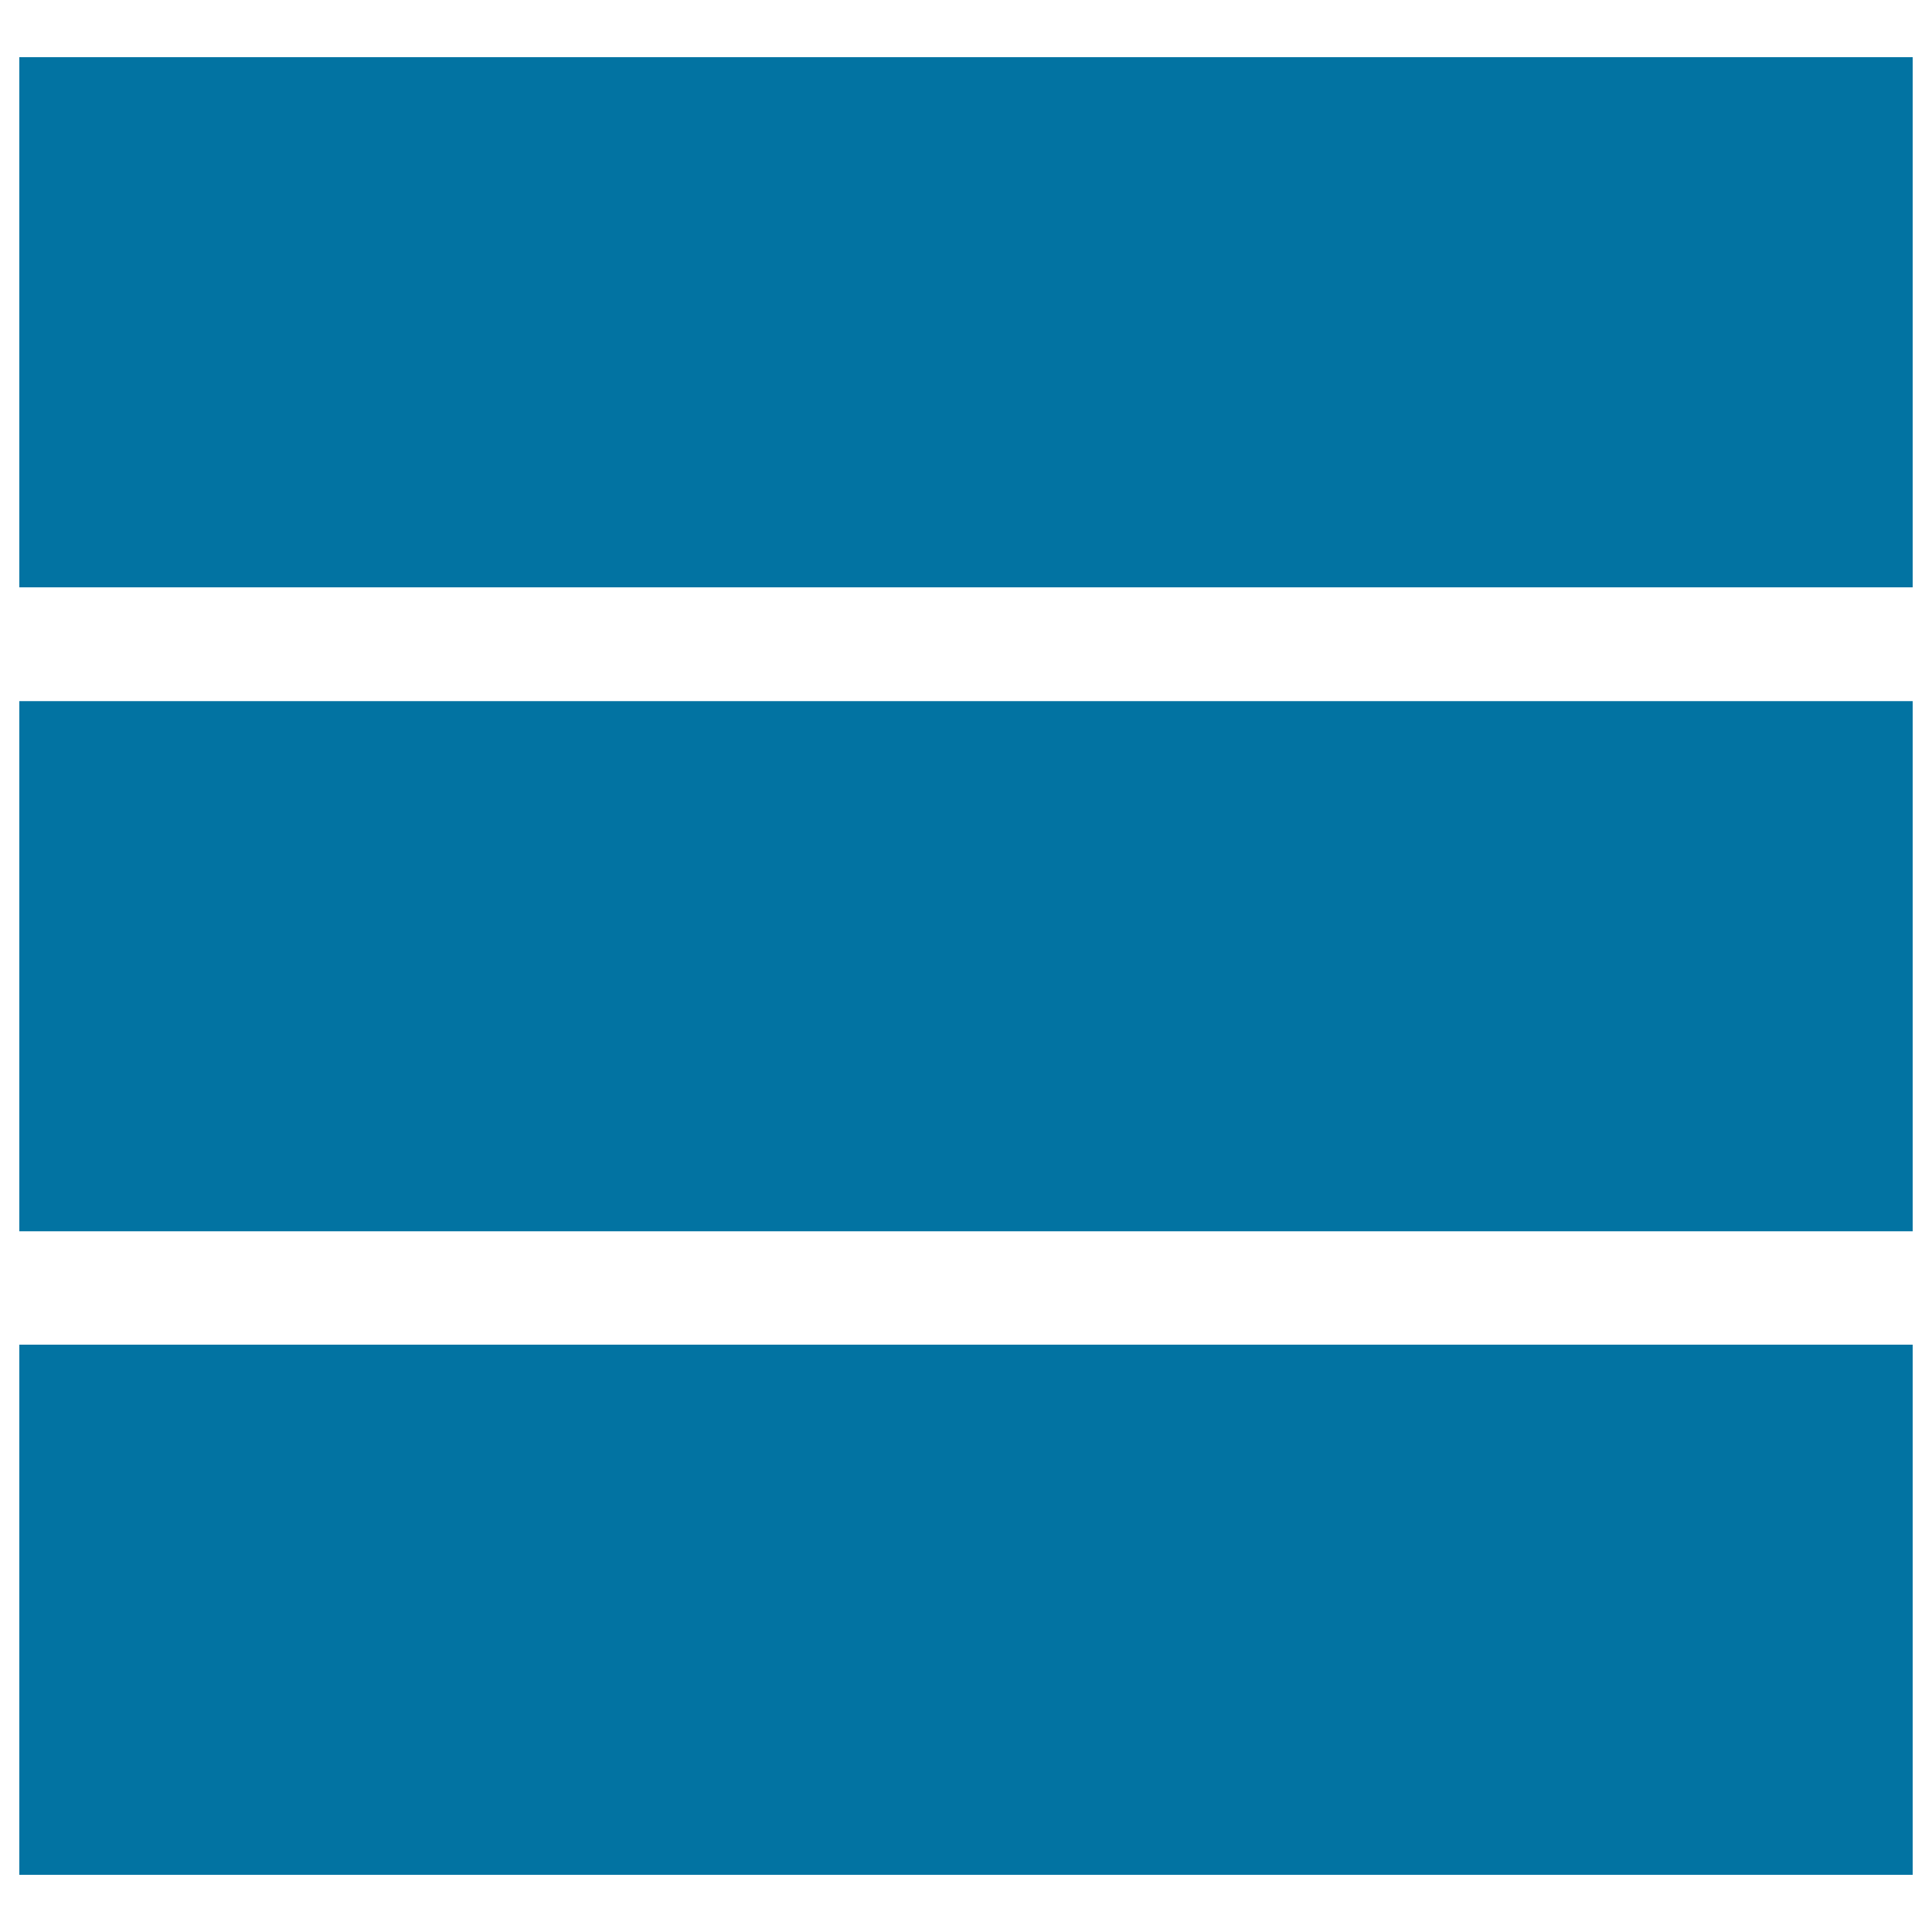 <svg xmlns="http://www.w3.org/2000/svg" viewBox="0 0 1000 1000" style="fill:#0273a2">
<title>Data Base SVG icon</title>
<path d="M10,970.4c0,0,242.9,0,488.6,0c244.3,0,491.4,0,491.4,0V696H10V970.4z"/><path d="M10,637.3c0,0,244.3,0,490,0c323.9,0,490,0,490,0V362.9H10V637.3z"/><path d="M505.8,29.6c-245.5,0-495.8,0-495.8,0V304c0,0,244.4,0,490,0c244.4,0,490,0,490,0V29.6C990,29.6,750.1,29.6,505.8,29.6z"/>
</svg>